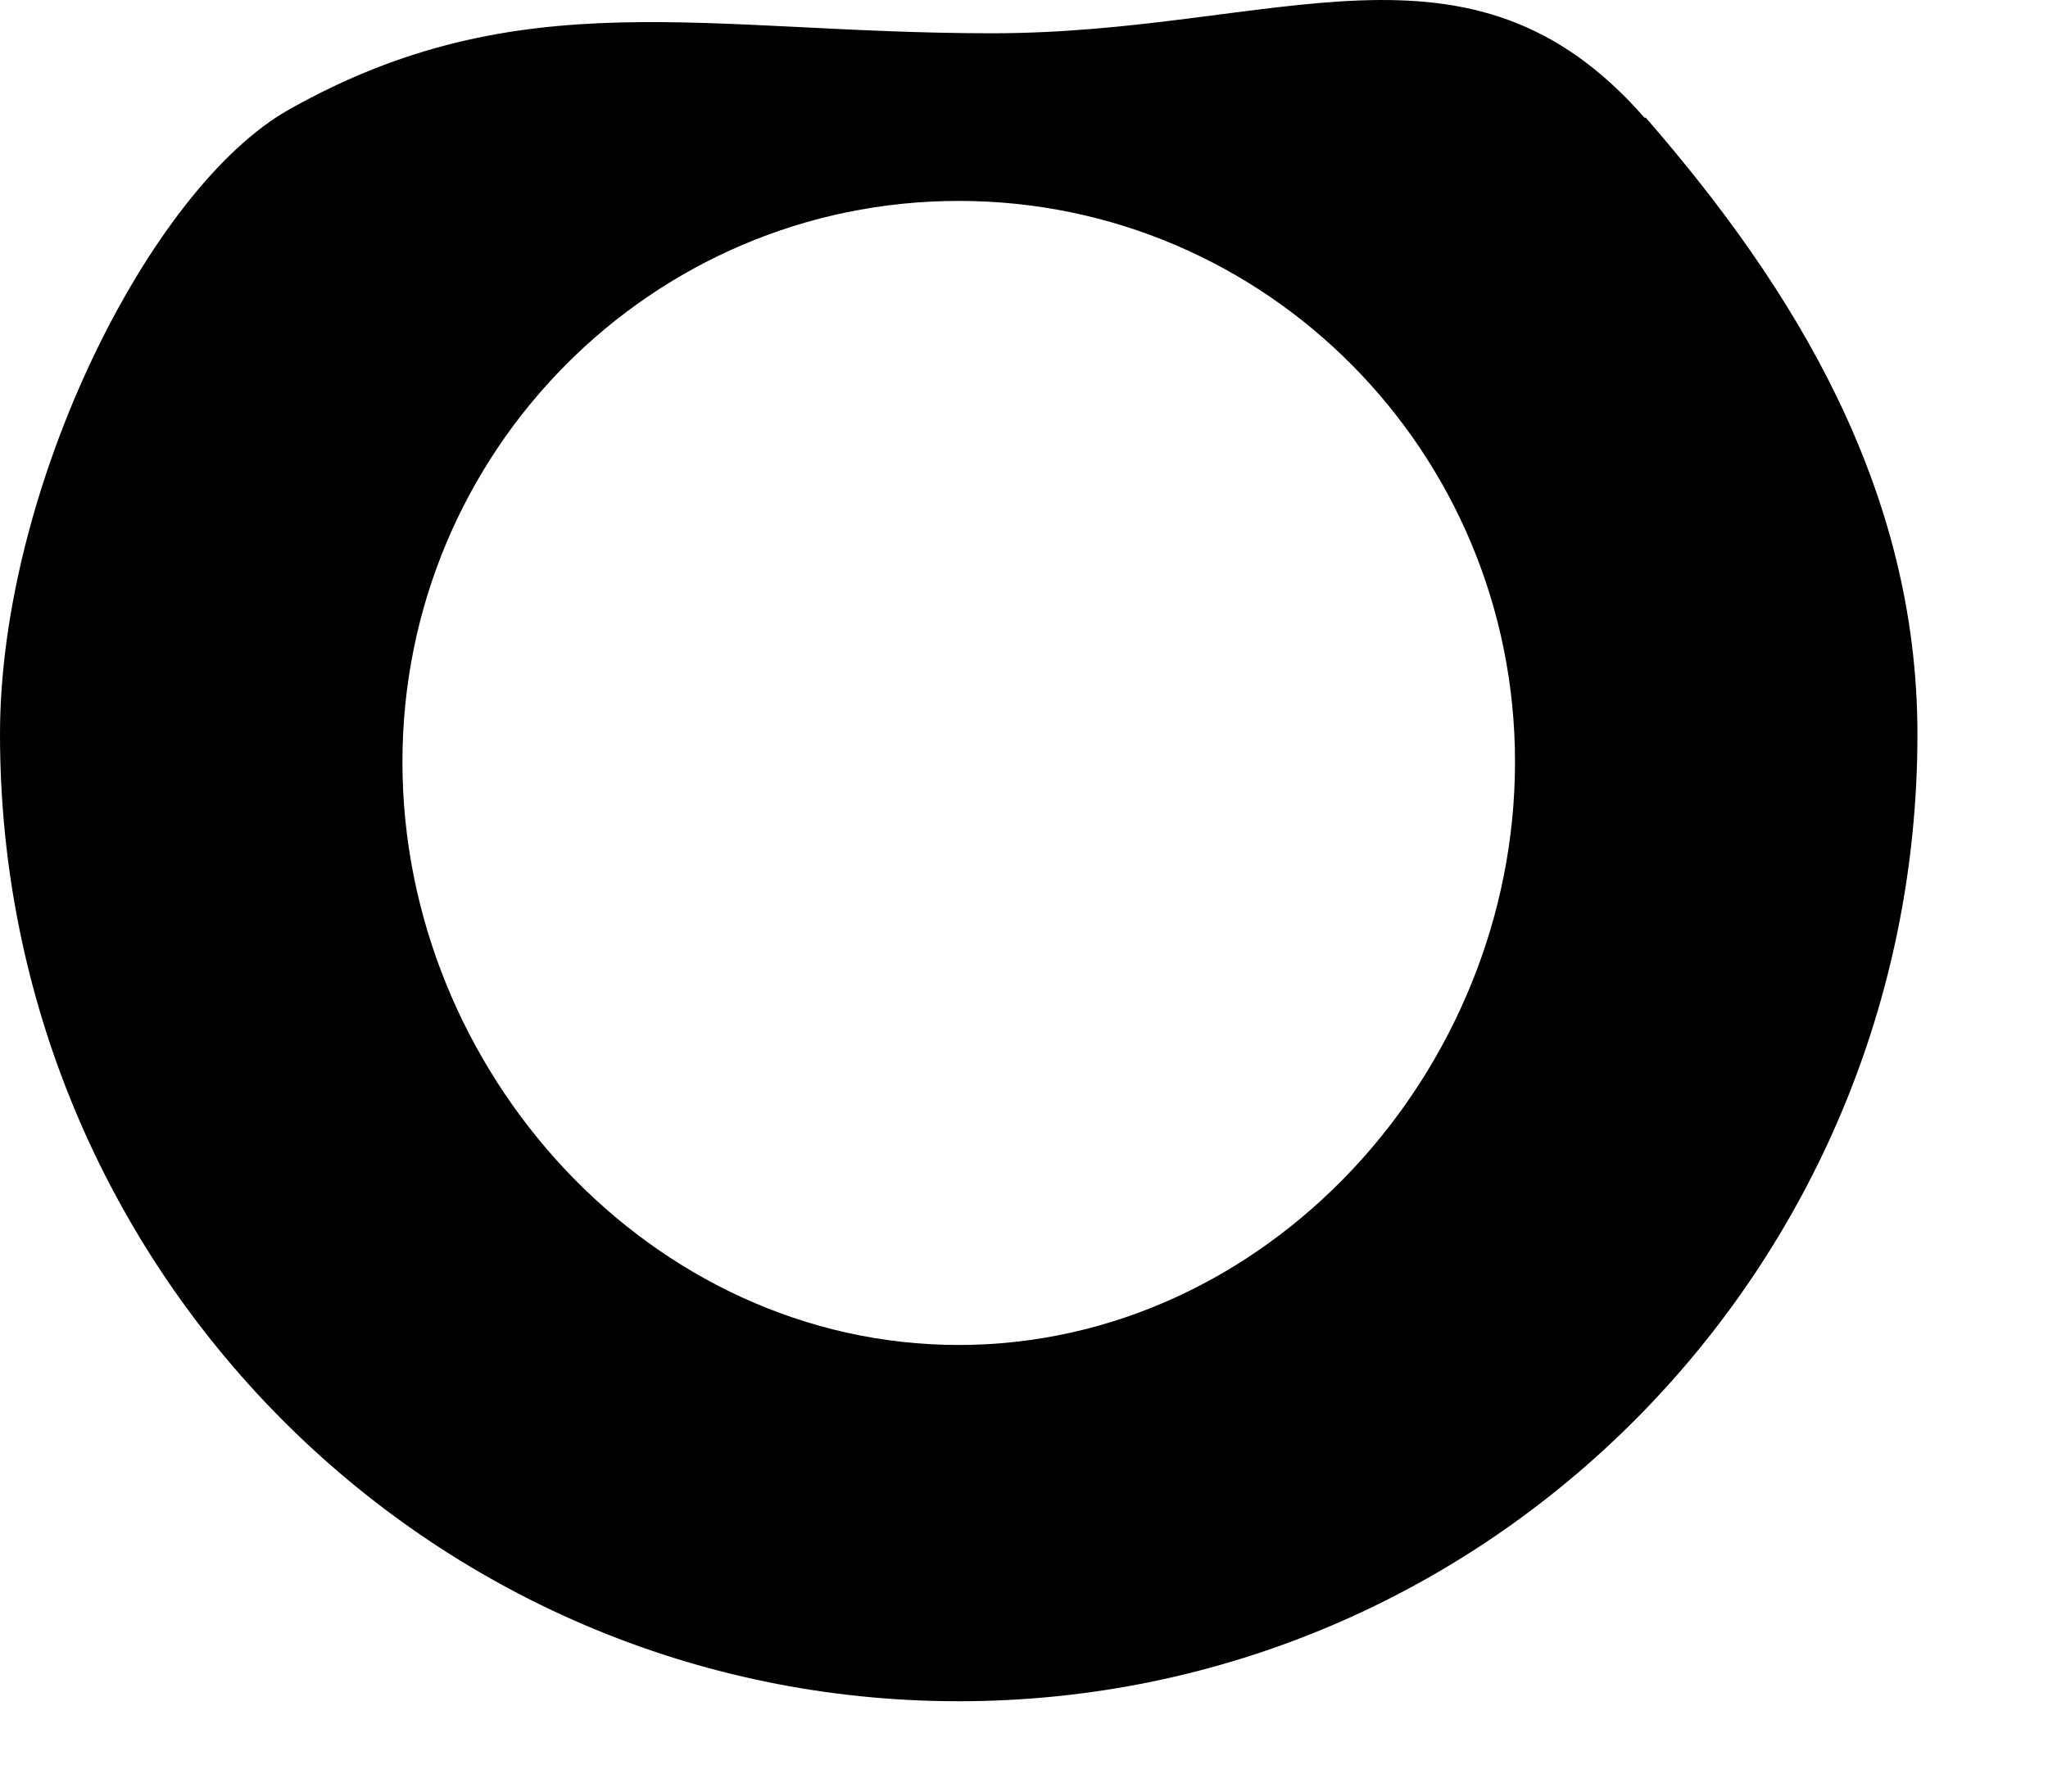 <?xml version="1.0" encoding="utf-8"?>
<svg xmlns="http://www.w3.org/2000/svg" fill="none" height="100%" overflow="visible" preserveAspectRatio="none" style="display: block;" viewBox="0 0 8 7" width="100%">
<path d="M6.424 0.46C5.739 -0.322 4.991 0.13 3.875 0.13C2.76 0.13 2.034 -0.082 1.129 0.428C0.582 0.736 0 1.911 0 2.869C0 4.957 1.675 6.647 3.745 6.647C5.815 6.647 7.49 4.957 7.49 2.869C7.49 1.911 7.011 1.129 6.429 0.46H6.424ZM3.745 5.255C2.545 5.255 1.572 4.189 1.572 2.977C1.572 1.766 2.545 0.785 3.745 0.785C4.946 0.785 5.918 1.766 5.918 2.977C5.918 4.189 4.946 5.255 3.745 5.255Z" fill="black" id="Vector"/>
</svg>